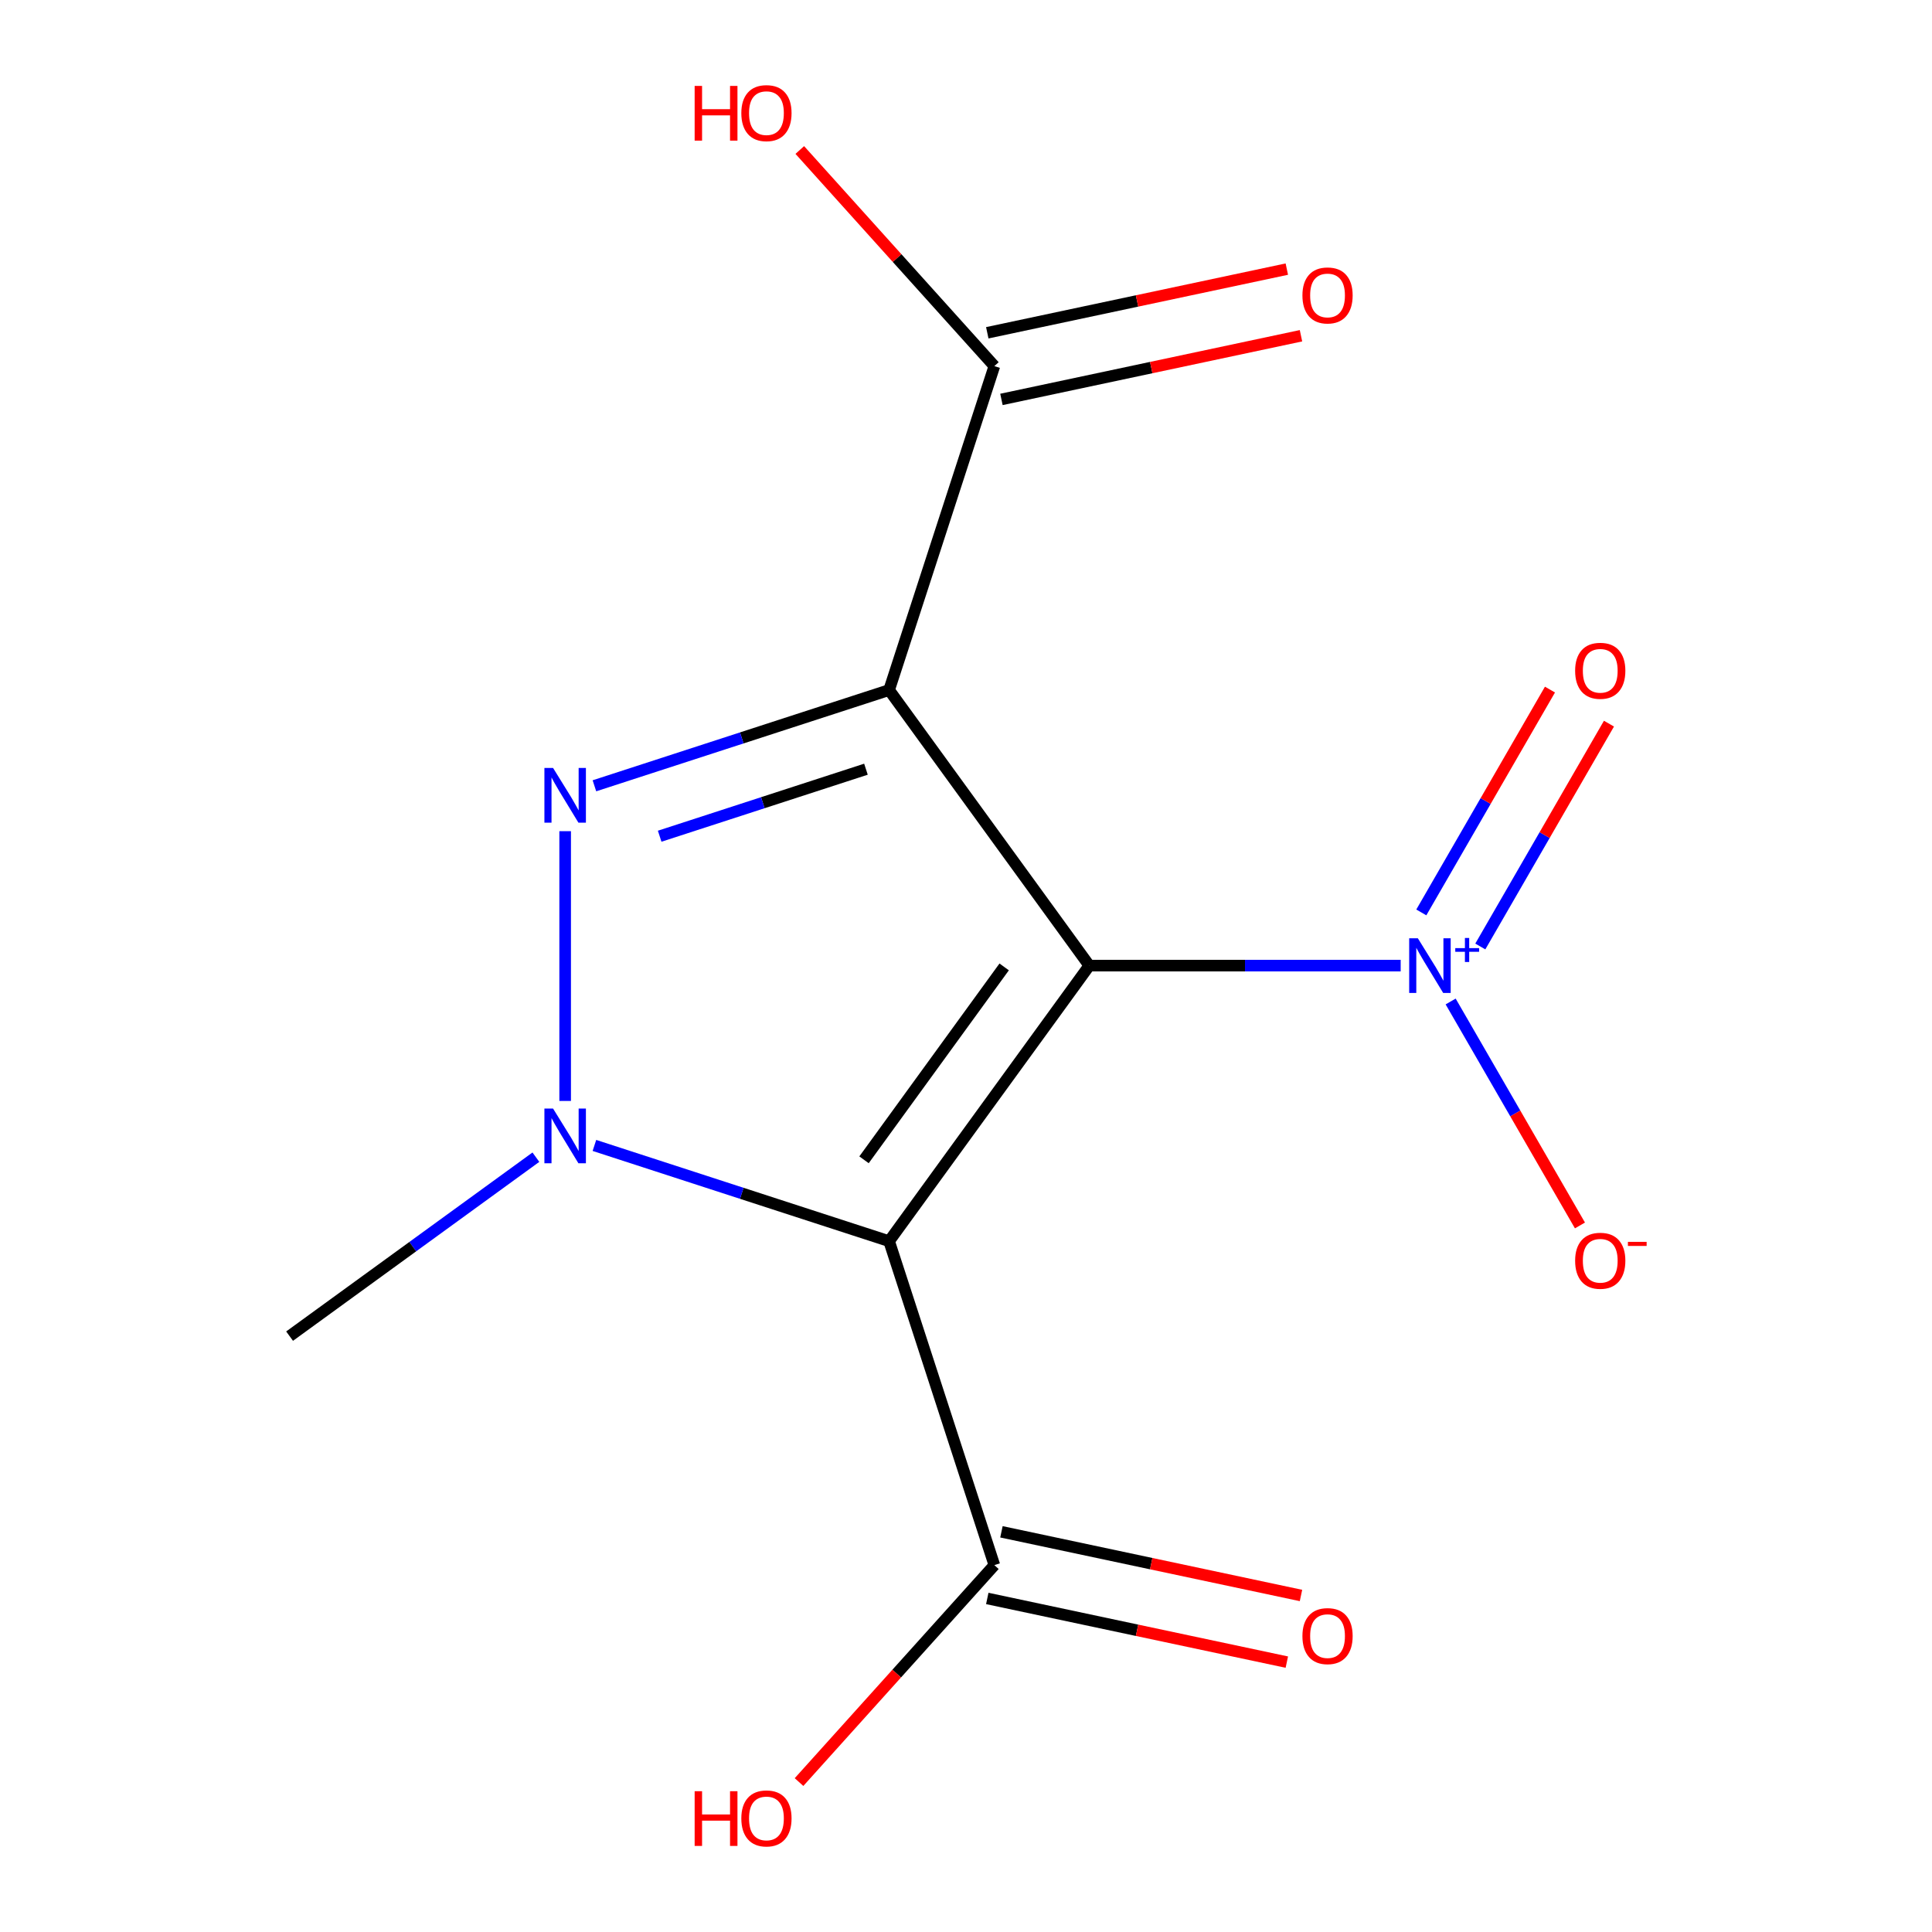 <?xml version='1.0' encoding='iso-8859-1'?>
<svg version='1.1' baseProfile='full'
              xmlns='http://www.w3.org/2000/svg'
                      xmlns:rdkit='http://www.rdkit.org/xml'
                      xmlns:xlink='http://www.w3.org/1999/xlink'
                  xml:space='preserve'
width='1000px' height='1000px' viewBox='0 0 1000 1000'>
<!-- END OF HEADER -->
<rect style='opacity:1.0;fill:#FFFFFF;stroke:none' width='1000' height='1000' x='0' y='0'> </rect>
<path class='bond-0' d='M 563.828,499.8 L 460.199,357.167' style='fill:none;fill-rule:evenodd;stroke:#000000;stroke-width:6px;stroke-linecap:butt;stroke-linejoin:miter;stroke-opacity:1' />
<path class='bond-1' d='M 563.828,499.8 L 460.199,642.433' style='fill:none;fill-rule:evenodd;stroke:#000000;stroke-width:6px;stroke-linecap:butt;stroke-linejoin:miter;stroke-opacity:1' />
<path class='bond-1' d='M 519.757,500.469 L 447.216,600.312' style='fill:none;fill-rule:evenodd;stroke:#000000;stroke-width:6px;stroke-linecap:butt;stroke-linejoin:miter;stroke-opacity:1' />
<path class='bond-4' d='M 563.828,499.8 L 644.406,499.8' style='fill:none;fill-rule:evenodd;stroke:#000000;stroke-width:6px;stroke-linecap:butt;stroke-linejoin:miter;stroke-opacity:1' />
<path class='bond-4' d='M 644.406,499.8 L 724.984,499.8' style='fill:none;fill-rule:evenodd;stroke:#0000FF;stroke-width:6px;stroke-linecap:butt;stroke-linejoin:miter;stroke-opacity:1' />
<path class='bond-2' d='M 460.199,357.167 L 383.935,381.947' style='fill:none;fill-rule:evenodd;stroke:#000000;stroke-width:6px;stroke-linecap:butt;stroke-linejoin:miter;stroke-opacity:1' />
<path class='bond-2' d='M 383.935,381.947 L 307.671,406.726' style='fill:none;fill-rule:evenodd;stroke:#0000FF;stroke-width:6px;stroke-linecap:butt;stroke-linejoin:miter;stroke-opacity:1' />
<path class='bond-2' d='M 448.216,398.136 L 394.831,415.482' style='fill:none;fill-rule:evenodd;stroke:#000000;stroke-width:6px;stroke-linecap:butt;stroke-linejoin:miter;stroke-opacity:1' />
<path class='bond-2' d='M 394.831,415.482 L 341.446,432.827' style='fill:none;fill-rule:evenodd;stroke:#0000FF;stroke-width:6px;stroke-linecap:butt;stroke-linejoin:miter;stroke-opacity:1' />
<path class='bond-5' d='M 460.199,357.167 L 514.68,189.492' style='fill:none;fill-rule:evenodd;stroke:#000000;stroke-width:6px;stroke-linecap:butt;stroke-linejoin:miter;stroke-opacity:1' />
<path class='bond-3' d='M 460.199,642.433 L 383.935,617.653' style='fill:none;fill-rule:evenodd;stroke:#000000;stroke-width:6px;stroke-linecap:butt;stroke-linejoin:miter;stroke-opacity:1' />
<path class='bond-3' d='M 383.935,617.653 L 307.671,592.874' style='fill:none;fill-rule:evenodd;stroke:#0000FF;stroke-width:6px;stroke-linecap:butt;stroke-linejoin:miter;stroke-opacity:1' />
<path class='bond-6' d='M 460.199,642.433 L 514.68,810.108' style='fill:none;fill-rule:evenodd;stroke:#000000;stroke-width:6px;stroke-linecap:butt;stroke-linejoin:miter;stroke-opacity:1' />
<path class='bond-14' d='M 292.524,430.216 L 292.524,569.849' style='fill:none;fill-rule:evenodd;stroke:#0000FF;stroke-width:6px;stroke-linecap:butt;stroke-linejoin:miter;stroke-opacity:1' />
<path class='bond-11' d='M 277.376,598.957 L 213.633,645.269' style='fill:none;fill-rule:evenodd;stroke:#0000FF;stroke-width:6px;stroke-linecap:butt;stroke-linejoin:miter;stroke-opacity:1' />
<path class='bond-11' d='M 213.633,645.269 L 149.891,691.581' style='fill:none;fill-rule:evenodd;stroke:#000000;stroke-width:6px;stroke-linecap:butt;stroke-linejoin:miter;stroke-opacity:1' />
<path class='bond-7' d='M 750.852,518.368 L 784.316,576.33' style='fill:none;fill-rule:evenodd;stroke:#0000FF;stroke-width:6px;stroke-linecap:butt;stroke-linejoin:miter;stroke-opacity:1' />
<path class='bond-7' d='M 784.316,576.33 L 817.781,634.292' style='fill:none;fill-rule:evenodd;stroke:#FF0000;stroke-width:6px;stroke-linecap:butt;stroke-linejoin:miter;stroke-opacity:1' />
<path class='bond-8' d='M 766.206,489.899 L 799.502,432.229' style='fill:none;fill-rule:evenodd;stroke:#0000FF;stroke-width:6px;stroke-linecap:butt;stroke-linejoin:miter;stroke-opacity:1' />
<path class='bond-8' d='M 799.502,432.229 L 832.798,374.559' style='fill:none;fill-rule:evenodd;stroke:#FF0000;stroke-width:6px;stroke-linecap:butt;stroke-linejoin:miter;stroke-opacity:1' />
<path class='bond-8' d='M 735.669,472.268 L 768.965,414.598' style='fill:none;fill-rule:evenodd;stroke:#0000FF;stroke-width:6px;stroke-linecap:butt;stroke-linejoin:miter;stroke-opacity:1' />
<path class='bond-8' d='M 768.965,414.598 L 802.261,356.928' style='fill:none;fill-rule:evenodd;stroke:#FF0000;stroke-width:6px;stroke-linecap:butt;stroke-linejoin:miter;stroke-opacity:1' />
<path class='bond-9' d='M 518.345,206.737 L 595.867,190.259' style='fill:none;fill-rule:evenodd;stroke:#000000;stroke-width:6px;stroke-linecap:butt;stroke-linejoin:miter;stroke-opacity:1' />
<path class='bond-9' d='M 595.867,190.259 L 673.389,173.781' style='fill:none;fill-rule:evenodd;stroke:#FF0000;stroke-width:6px;stroke-linecap:butt;stroke-linejoin:miter;stroke-opacity:1' />
<path class='bond-9' d='M 511.014,172.247 L 588.536,155.769' style='fill:none;fill-rule:evenodd;stroke:#000000;stroke-width:6px;stroke-linecap:butt;stroke-linejoin:miter;stroke-opacity:1' />
<path class='bond-9' d='M 588.536,155.769 L 666.058,139.291' style='fill:none;fill-rule:evenodd;stroke:#FF0000;stroke-width:6px;stroke-linecap:butt;stroke-linejoin:miter;stroke-opacity:1' />
<path class='bond-12' d='M 514.68,189.492 L 464.324,133.566' style='fill:none;fill-rule:evenodd;stroke:#000000;stroke-width:6px;stroke-linecap:butt;stroke-linejoin:miter;stroke-opacity:1' />
<path class='bond-12' d='M 464.324,133.566 L 413.968,77.64' style='fill:none;fill-rule:evenodd;stroke:#FF0000;stroke-width:6px;stroke-linecap:butt;stroke-linejoin:miter;stroke-opacity:1' />
<path class='bond-10' d='M 511.014,827.353 L 588.536,843.831' style='fill:none;fill-rule:evenodd;stroke:#000000;stroke-width:6px;stroke-linecap:butt;stroke-linejoin:miter;stroke-opacity:1' />
<path class='bond-10' d='M 588.536,843.831 L 666.058,860.309' style='fill:none;fill-rule:evenodd;stroke:#FF0000;stroke-width:6px;stroke-linecap:butt;stroke-linejoin:miter;stroke-opacity:1' />
<path class='bond-10' d='M 518.345,792.863 L 595.867,809.341' style='fill:none;fill-rule:evenodd;stroke:#000000;stroke-width:6px;stroke-linecap:butt;stroke-linejoin:miter;stroke-opacity:1' />
<path class='bond-10' d='M 595.867,809.341 L 673.389,825.819' style='fill:none;fill-rule:evenodd;stroke:#FF0000;stroke-width:6px;stroke-linecap:butt;stroke-linejoin:miter;stroke-opacity:1' />
<path class='bond-13' d='M 514.68,810.108 L 464.126,866.254' style='fill:none;fill-rule:evenodd;stroke:#000000;stroke-width:6px;stroke-linecap:butt;stroke-linejoin:miter;stroke-opacity:1' />
<path class='bond-13' d='M 464.126,866.254 L 413.572,922.4' style='fill:none;fill-rule:evenodd;stroke:#FF0000;stroke-width:6px;stroke-linecap:butt;stroke-linejoin:miter;stroke-opacity:1' />
<path  class='atom-3' d='M 286.264 397.488
L 295.544 412.488
Q 296.464 413.968, 297.944 416.648
Q 299.424 419.328, 299.504 419.488
L 299.504 397.488
L 303.264 397.488
L 303.264 425.808
L 299.384 425.808
L 289.424 409.408
Q 288.264 407.488, 287.024 405.288
Q 285.824 403.088, 285.464 402.408
L 285.464 425.808
L 281.784 425.808
L 281.784 397.488
L 286.264 397.488
' fill='#0000FF'/>
<path  class='atom-4' d='M 286.264 573.792
L 295.544 588.792
Q 296.464 590.272, 297.944 592.952
Q 299.424 595.632, 299.504 595.792
L 299.504 573.792
L 303.264 573.792
L 303.264 602.112
L 299.384 602.112
L 289.424 585.712
Q 288.264 583.792, 287.024 581.592
Q 285.824 579.392, 285.464 578.712
L 285.464 602.112
L 281.784 602.112
L 281.784 573.792
L 286.264 573.792
' fill='#0000FF'/>
<path  class='atom-5' d='M 733.872 485.64
L 743.152 500.64
Q 744.072 502.12, 745.552 504.8
Q 747.032 507.48, 747.112 507.64
L 747.112 485.64
L 750.872 485.64
L 750.872 513.96
L 746.992 513.96
L 737.032 497.56
Q 735.872 495.64, 734.632 493.44
Q 733.432 491.24, 733.072 490.56
L 733.072 513.96
L 729.392 513.96
L 729.392 485.64
L 733.872 485.64
' fill='#0000FF'/>
<path  class='atom-5' d='M 753.248 490.745
L 758.237 490.745
L 758.237 485.491
L 760.455 485.491
L 760.455 490.745
L 765.577 490.745
L 765.577 492.646
L 760.455 492.646
L 760.455 497.926
L 758.237 497.926
L 758.237 492.646
L 753.248 492.646
L 753.248 490.745
' fill='#0000FF'/>
<path  class='atom-8' d='M 815.284 652.564
Q 815.284 645.764, 818.644 641.964
Q 822.004 638.164, 828.284 638.164
Q 834.564 638.164, 837.924 641.964
Q 841.284 645.764, 841.284 652.564
Q 841.284 659.444, 837.884 663.364
Q 834.484 667.244, 828.284 667.244
Q 822.044 667.244, 818.644 663.364
Q 815.284 659.484, 815.284 652.564
M 828.284 664.044
Q 832.604 664.044, 834.924 661.164
Q 837.284 658.244, 837.284 652.564
Q 837.284 647.004, 834.924 644.204
Q 832.604 641.364, 828.284 641.364
Q 823.964 641.364, 821.604 644.164
Q 819.284 646.964, 819.284 652.564
Q 819.284 658.284, 821.604 661.164
Q 823.964 664.044, 828.284 664.044
' fill='#FF0000'/>
<path  class='atom-8' d='M 842.604 642.786
L 852.293 642.786
L 852.293 644.898
L 842.604 644.898
L 842.604 642.786
' fill='#FF0000'/>
<path  class='atom-9' d='M 815.284 347.196
Q 815.284 340.396, 818.644 336.596
Q 822.004 332.796, 828.284 332.796
Q 834.564 332.796, 837.924 336.596
Q 841.284 340.396, 841.284 347.196
Q 841.284 354.076, 837.884 357.996
Q 834.484 361.876, 828.284 361.876
Q 822.044 361.876, 818.644 357.996
Q 815.284 354.116, 815.284 347.196
M 828.284 358.676
Q 832.604 358.676, 834.924 355.796
Q 837.284 352.876, 837.284 347.196
Q 837.284 341.636, 834.924 338.836
Q 832.604 335.996, 828.284 335.996
Q 823.964 335.996, 821.604 338.796
Q 819.284 341.596, 819.284 347.196
Q 819.284 352.916, 821.604 355.796
Q 823.964 358.676, 828.284 358.676
' fill='#FF0000'/>
<path  class='atom-10' d='M 674.131 152.916
Q 674.131 146.116, 677.491 142.316
Q 680.851 138.516, 687.131 138.516
Q 693.411 138.516, 696.771 142.316
Q 700.131 146.116, 700.131 152.916
Q 700.131 159.796, 696.731 163.716
Q 693.331 167.596, 687.131 167.596
Q 680.891 167.596, 677.491 163.716
Q 674.131 159.836, 674.131 152.916
M 687.131 164.396
Q 691.451 164.396, 693.771 161.516
Q 696.131 158.596, 696.131 152.916
Q 696.131 147.356, 693.771 144.556
Q 691.451 141.716, 687.131 141.716
Q 682.811 141.716, 680.451 144.516
Q 678.131 147.316, 678.131 152.916
Q 678.131 158.636, 680.451 161.516
Q 682.811 164.396, 687.131 164.396
' fill='#FF0000'/>
<path  class='atom-11' d='M 674.131 846.844
Q 674.131 840.044, 677.491 836.244
Q 680.851 832.444, 687.131 832.444
Q 693.411 832.444, 696.771 836.244
Q 700.131 840.044, 700.131 846.844
Q 700.131 853.724, 696.731 857.644
Q 693.331 861.524, 687.131 861.524
Q 680.891 861.524, 677.491 857.644
Q 674.131 853.764, 674.131 846.844
M 687.131 858.324
Q 691.451 858.324, 693.771 855.444
Q 696.131 852.524, 696.131 846.844
Q 696.131 841.284, 693.771 838.484
Q 691.451 835.644, 687.131 835.644
Q 682.811 835.644, 680.451 838.444
Q 678.131 841.244, 678.131 846.844
Q 678.131 852.564, 680.451 855.444
Q 682.811 858.324, 687.131 858.324
' fill='#FF0000'/>
<path  class='atom-13' d='M 359.549 44.472
L 363.389 44.472
L 363.389 56.512
L 377.869 56.512
L 377.869 44.472
L 381.709 44.472
L 381.709 72.792
L 377.869 72.792
L 377.869 59.712
L 363.389 59.712
L 363.389 72.792
L 359.549 72.792
L 359.549 44.472
' fill='#FF0000'/>
<path  class='atom-13' d='M 383.709 58.552
Q 383.709 51.752, 387.069 47.952
Q 390.429 44.152, 396.709 44.152
Q 402.989 44.152, 406.349 47.952
Q 409.709 51.752, 409.709 58.552
Q 409.709 65.432, 406.309 69.352
Q 402.909 73.232, 396.709 73.232
Q 390.469 73.232, 387.069 69.352
Q 383.709 65.472, 383.709 58.552
M 396.709 70.032
Q 401.029 70.032, 403.349 67.152
Q 405.709 64.232, 405.709 58.552
Q 405.709 52.992, 403.349 50.192
Q 401.029 47.352, 396.709 47.352
Q 392.389 47.352, 390.029 50.152
Q 387.709 52.952, 387.709 58.552
Q 387.709 64.272, 390.029 67.152
Q 392.389 70.032, 396.709 70.032
' fill='#FF0000'/>
<path  class='atom-14' d='M 359.549 927.128
L 363.389 927.128
L 363.389 939.168
L 377.869 939.168
L 377.869 927.128
L 381.709 927.128
L 381.709 955.448
L 377.869 955.448
L 377.869 942.368
L 363.389 942.368
L 363.389 955.448
L 359.549 955.448
L 359.549 927.128
' fill='#FF0000'/>
<path  class='atom-14' d='M 383.709 941.208
Q 383.709 934.408, 387.069 930.608
Q 390.429 926.808, 396.709 926.808
Q 402.989 926.808, 406.349 930.608
Q 409.709 934.408, 409.709 941.208
Q 409.709 948.088, 406.309 952.008
Q 402.909 955.888, 396.709 955.888
Q 390.469 955.888, 387.069 952.008
Q 383.709 948.128, 383.709 941.208
M 396.709 952.688
Q 401.029 952.688, 403.349 949.808
Q 405.709 946.888, 405.709 941.208
Q 405.709 935.648, 403.349 932.848
Q 401.029 930.008, 396.709 930.008
Q 392.389 930.008, 390.029 932.808
Q 387.709 935.608, 387.709 941.208
Q 387.709 946.928, 390.029 949.808
Q 392.389 952.688, 396.709 952.688
' fill='#FF0000'/>
</svg>
